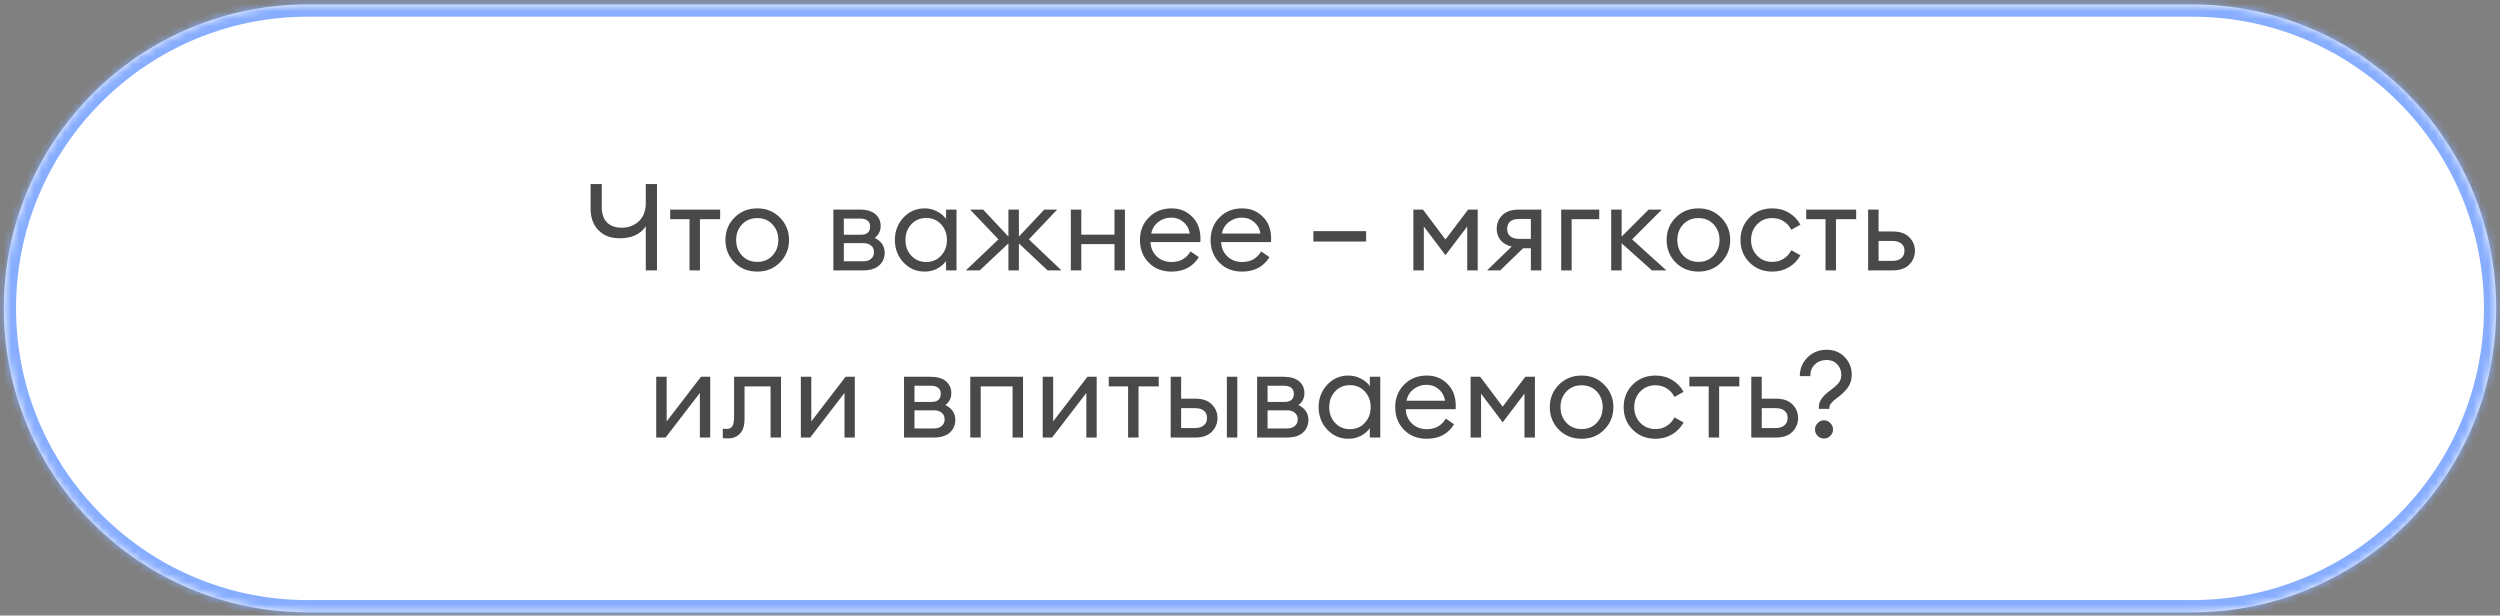 <?xml version="1.0" encoding="UTF-8"?> <svg xmlns="http://www.w3.org/2000/svg" width="329" height="81" viewBox="0 0 329 81" fill="none"><rect x="0" y="0" width="329" height="81" fill="#808080" stroke="none"/> <mask id="path-1-inside-1_4003_47301" fill="white"> <path d="M0.5 40.582C0.5 18.491 18.409 0.582 40.5 0.582H288.5C310.591 0.582 328.5 18.491 328.5 40.582C328.5 62.673 310.591 80.582 288.5 80.582H40.5C18.409 80.582 0.5 62.673 0.5 40.582Z"></path> </mask> <path d="M0.5 40.582C0.5 18.491 18.409 0.582 40.5 0.582H288.5C310.591 0.582 328.5 18.491 328.5 40.582C328.5 62.673 310.591 80.582 288.5 80.582H40.5C18.409 80.582 0.5 62.673 0.5 40.582Z" fill="white"></path> <path d="M40.5 2.195H288.5V-1.031H40.5V2.195ZM288.5 78.969H40.5V82.195H288.5V78.969ZM40.5 78.969C19.3 78.969 2.113 61.782 2.113 40.582H-1.113C-1.113 63.564 17.518 82.195 40.5 82.195V78.969ZM326.887 40.582C326.887 61.782 309.7 78.969 288.5 78.969V82.195C311.482 82.195 330.113 63.564 330.113 40.582H326.887ZM288.5 2.195C309.7 2.195 326.887 19.382 326.887 40.582H330.113C330.113 17.6 311.482 -1.031 288.5 -1.031V2.195ZM40.5 -1.031C17.518 -1.031 -1.113 17.6 -1.113 40.582H2.113C2.113 19.382 19.3 2.195 40.5 2.195V-1.031Z" fill="#87ADFF" mask="url(#path-1-inside-1_4003_47301)"></path> <path d="M86.457 35.582H84.985V29.774C84.291 30.83 83.139 31.358 81.529 31.358C80.377 31.358 79.454 31.006 78.761 30.302C78.067 29.598 77.721 28.649 77.721 27.454V24.222H79.193V27.23C79.193 28.137 79.422 28.819 79.881 29.278C80.339 29.737 80.99 29.966 81.833 29.966C82.697 29.966 83.438 29.689 84.057 29.134C84.675 28.569 84.985 27.753 84.985 26.686V24.222H86.457V35.582ZM90.739 35.582V28.846H88.195V27.582H94.771V28.846H92.115V35.582H90.739ZM99.661 35.742C98.456 35.742 97.453 35.342 96.653 34.542C95.864 33.731 95.469 32.745 95.469 31.582C95.469 30.419 95.864 29.438 96.653 28.638C97.453 27.827 98.456 27.422 99.661 27.422C100.856 27.422 101.848 27.827 102.637 28.638C103.437 29.438 103.837 30.419 103.837 31.582C103.837 32.745 103.437 33.731 102.637 34.542C101.848 35.342 100.856 35.742 99.661 35.742ZM97.645 33.63C98.168 34.185 98.84 34.462 99.661 34.462C100.483 34.462 101.149 34.185 101.661 33.63C102.173 33.075 102.429 32.393 102.429 31.582C102.429 30.771 102.173 30.089 101.661 29.534C101.149 28.979 100.483 28.702 99.661 28.702C98.84 28.702 98.168 28.979 97.645 29.534C97.133 30.089 96.877 30.771 96.877 31.582C96.877 32.393 97.133 33.075 97.645 33.63ZM109.672 35.582V27.582H113.16C114.045 27.582 114.722 27.779 115.192 28.174C115.661 28.569 115.896 29.097 115.896 29.758C115.896 30.387 115.634 30.905 115.112 31.31C115.986 31.737 116.424 32.387 116.424 33.262C116.424 33.934 116.184 34.489 115.704 34.926C115.224 35.363 114.504 35.582 113.544 35.582H109.672ZM111.048 34.382H113.624C114.05 34.382 114.386 34.275 114.632 34.062C114.888 33.849 115.016 33.555 115.016 33.182C115.016 32.809 114.888 32.521 114.632 32.318C114.386 32.105 114.05 31.998 113.624 31.998H111.048V34.382ZM111.048 30.894H113.272C114.093 30.894 114.504 30.537 114.504 29.822C114.504 29.449 114.386 29.182 114.152 29.022C113.917 28.851 113.624 28.766 113.272 28.766H111.048V30.894ZM121.686 35.742C120.577 35.742 119.644 35.337 118.886 34.526C118.14 33.715 117.766 32.734 117.766 31.582C117.766 30.43 118.14 29.449 118.886 28.638C119.644 27.827 120.577 27.422 121.686 27.422C122.273 27.422 122.817 27.555 123.318 27.822C123.83 28.078 124.225 28.409 124.502 28.814V27.582H125.878V35.582H124.502V34.35C124.225 34.755 123.83 35.091 123.318 35.358C122.817 35.614 122.273 35.742 121.686 35.742ZM121.894 34.478C122.684 34.478 123.334 34.201 123.846 33.646C124.358 33.091 124.614 32.403 124.614 31.582C124.614 30.761 124.358 30.073 123.846 29.518C123.334 28.963 122.684 28.686 121.894 28.686C121.094 28.686 120.438 28.963 119.926 29.518C119.414 30.073 119.158 30.761 119.158 31.582C119.158 32.403 119.414 33.091 119.926 33.646C120.438 34.201 121.094 34.478 121.894 34.478ZM137.861 35.582L134.085 32.03V35.582H132.709V32.03L128.933 35.582H127.109L131.397 31.502L127.669 27.582H129.381L132.709 31.134V27.582H134.085V31.134L137.429 27.582H139.125L135.397 31.502L139.685 35.582H137.861ZM140.922 35.582V27.582H142.298V30.878H146.666V27.582H148.042V35.582H146.666V32.126H142.298V35.582H140.922ZM154.16 35.742C152.934 35.742 151.936 35.347 151.168 34.558C150.4 33.769 150.016 32.777 150.016 31.582C150.016 30.398 150.406 29.411 151.184 28.622C151.963 27.822 152.96 27.422 154.176 27.422C155.254 27.422 156.155 27.785 156.88 28.51C157.616 29.225 157.984 30.201 157.984 31.438C157.984 31.598 157.979 31.737 157.968 31.854H151.408C151.43 32.601 151.696 33.225 152.208 33.726C152.731 34.227 153.387 34.478 154.176 34.478C155.296 34.478 156.128 34.014 156.672 33.086L157.76 33.838C156.982 35.107 155.782 35.742 154.16 35.742ZM151.504 30.734H156.576C156.47 30.094 156.187 29.587 155.728 29.214C155.28 28.83 154.747 28.638 154.128 28.638C153.499 28.638 152.934 28.83 152.432 29.214C151.942 29.587 151.632 30.094 151.504 30.734ZM163.457 35.742C162.231 35.742 161.233 35.347 160.465 34.558C159.697 33.769 159.313 32.777 159.313 31.582C159.313 30.398 159.703 29.411 160.481 28.622C161.26 27.822 162.257 27.422 163.473 27.422C164.551 27.422 165.452 27.785 166.177 28.51C166.913 29.225 167.281 30.201 167.281 31.438C167.281 31.598 167.276 31.737 167.265 31.854H160.705C160.727 32.601 160.993 33.225 161.505 33.726C162.028 34.227 162.684 34.478 163.473 34.478C164.593 34.478 165.425 34.014 165.969 33.086L167.057 33.838C166.279 35.107 165.079 35.742 163.457 35.742ZM160.801 30.734H165.873C165.767 30.094 165.484 29.587 165.025 29.214C164.577 28.83 164.044 28.638 163.425 28.638C162.796 28.638 162.231 28.83 161.729 29.214C161.239 29.587 160.929 30.094 160.801 30.734ZM172.838 31.79V30.414H179.782V31.79H172.838ZM186 27.582H187.264L190.224 31.518L193.2 27.582H194.464V35.582H193.088V29.806L190.224 33.582L187.376 29.806V35.582H186V27.582ZM195.702 35.582L198.934 32.446C198.305 32.297 197.82 32.019 197.478 31.614C197.137 31.198 196.966 30.702 196.966 30.126C196.966 29.39 197.217 28.782 197.718 28.302C198.23 27.822 198.95 27.582 199.878 27.582H202.838V35.582H201.462V32.67H200.438L197.43 35.582H195.702ZM199.958 31.438H201.462V28.814H199.958C198.881 28.814 198.342 29.257 198.342 30.142C198.342 30.558 198.481 30.878 198.758 31.102C199.046 31.326 199.446 31.438 199.958 31.438ZM205.453 35.582V27.582H210.461V28.846H206.829V35.582H205.453ZM217.391 35.582L213.407 32.014V35.582H212.031V27.582H213.407V31.134L216.959 27.582H218.703L214.783 31.502L219.295 35.582H217.391ZM223.521 35.742C222.315 35.742 221.313 35.342 220.513 34.542C219.723 33.731 219.329 32.745 219.329 31.582C219.329 30.419 219.723 29.438 220.513 28.638C221.313 27.827 222.315 27.422 223.521 27.422C224.715 27.422 225.707 27.827 226.497 28.638C227.297 29.438 227.697 30.419 227.697 31.582C227.697 32.745 227.297 33.731 226.497 34.542C225.707 35.342 224.715 35.742 223.521 35.742ZM221.505 33.63C222.027 34.185 222.699 34.462 223.521 34.462C224.342 34.462 225.009 34.185 225.521 33.63C226.033 33.075 226.289 32.393 226.289 31.582C226.289 30.771 226.033 30.089 225.521 29.534C225.009 28.979 224.342 28.702 223.521 28.702C222.699 28.702 222.027 28.979 221.505 29.534C220.993 30.089 220.737 30.771 220.737 31.582C220.737 32.393 220.993 33.075 221.505 33.63ZM233.24 35.742C232.034 35.742 231.032 35.342 230.232 34.542C229.442 33.742 229.048 32.755 229.048 31.582C229.048 30.409 229.442 29.422 230.232 28.622C231.032 27.822 232.034 27.422 233.24 27.422C234.05 27.422 234.776 27.614 235.416 27.998C236.066 28.382 236.573 28.905 236.936 29.566L235.736 30.238C235.501 29.769 235.165 29.395 234.728 29.118C234.301 28.841 233.805 28.702 233.24 28.702C232.418 28.702 231.746 28.979 231.224 29.534C230.701 30.089 230.44 30.771 230.44 31.582C230.44 32.393 230.701 33.075 231.224 33.63C231.746 34.185 232.418 34.462 233.24 34.462C233.805 34.462 234.301 34.323 234.728 34.046C235.165 33.769 235.501 33.395 235.736 32.926L236.936 33.598C236.573 34.259 236.066 34.782 235.416 35.166C234.776 35.55 234.05 35.742 233.24 35.742ZM240.239 35.582V28.846H237.695V27.582H244.271V28.846H241.615V35.582H240.239ZM245.844 35.582V27.582H247.22V30.462H249.076C250.036 30.462 250.761 30.713 251.252 31.214C251.753 31.715 252.004 32.313 252.004 33.006C252.004 33.71 251.753 34.318 251.252 34.83C250.75 35.331 250.02 35.582 249.06 35.582H245.844ZM247.22 31.71V34.334H249.012C249.524 34.334 249.918 34.217 250.196 33.982C250.484 33.747 250.628 33.422 250.628 33.006C250.628 32.59 250.489 32.27 250.212 32.046C249.934 31.822 249.54 31.71 249.028 31.71H247.22ZM87.591 57.582H86.359V49.582H87.735V55.454L92.247 49.582H93.463V57.582H92.103V51.71L87.591 57.582ZM95.838 57.694C95.475 57.694 95.235 57.678 95.118 57.646V56.414C95.193 56.435 95.363 56.446 95.63 56.446C95.961 56.446 96.206 56.334 96.366 56.11C96.526 55.875 96.606 55.465 96.606 54.878V49.582H102.782V57.582H101.406V50.846H97.982V55.166C97.982 55.987 97.785 56.617 97.39 57.054C96.995 57.481 96.478 57.694 95.838 57.694ZM106.622 57.582H105.39V49.582H106.766V55.454L111.278 49.582H112.494V57.582H111.134V51.71L106.622 57.582ZM118.969 57.582V49.582H122.457C123.342 49.582 124.019 49.779 124.489 50.174C124.958 50.569 125.193 51.097 125.193 51.758C125.193 52.387 124.931 52.905 124.409 53.31C125.283 53.737 125.721 54.387 125.721 55.262C125.721 55.934 125.481 56.489 125.001 56.926C124.521 57.363 123.801 57.582 122.841 57.582H118.969ZM120.345 56.382H122.921C123.347 56.382 123.683 56.275 123.929 56.062C124.185 55.849 124.313 55.555 124.313 55.182C124.313 54.809 124.185 54.521 123.929 54.318C123.683 54.105 123.347 53.998 122.921 53.998H120.345V56.382ZM120.345 52.894H122.569C123.39 52.894 123.801 52.537 123.801 51.822C123.801 51.449 123.683 51.182 123.449 51.022C123.214 50.851 122.921 50.766 122.569 50.766H120.345V52.894ZM127.687 57.582V49.582H134.631V57.582H133.255V50.846H129.063V57.582H127.687ZM138.451 57.582H137.219V49.582H138.595V55.454L143.107 49.582H144.323V57.582H142.963V51.71L138.451 57.582ZM148.457 57.582V50.846H145.913V49.582H152.489V50.846H149.833V57.582H148.457ZM161.454 57.582V49.582H162.83V57.582H161.454ZM154.062 57.582V49.582H155.438V52.462H157.294C158.254 52.462 158.98 52.713 159.47 53.214C159.972 53.715 160.222 54.313 160.222 55.006C160.222 55.71 159.972 56.318 159.47 56.83C158.969 57.331 158.238 57.582 157.278 57.582H154.062ZM155.438 53.71V56.334H157.23C157.742 56.334 158.137 56.217 158.414 55.982C158.702 55.747 158.846 55.422 158.846 55.006C158.846 54.59 158.708 54.27 158.43 54.046C158.153 53.822 157.758 53.71 157.246 53.71H155.438ZM165.437 57.582V49.582H168.925C169.811 49.582 170.488 49.779 170.957 50.174C171.427 50.569 171.661 51.097 171.661 51.758C171.661 52.387 171.4 52.905 170.877 53.31C171.752 53.737 172.189 54.387 172.189 55.262C172.189 55.934 171.949 56.489 171.469 56.926C170.989 57.363 170.269 57.582 169.309 57.582H165.437ZM166.813 56.382H169.389C169.816 56.382 170.152 56.275 170.397 56.062C170.653 55.849 170.781 55.555 170.781 55.182C170.781 54.809 170.653 54.521 170.397 54.318C170.152 54.105 169.816 53.998 169.389 53.998H166.813V56.382ZM166.813 52.894H169.037C169.859 52.894 170.269 52.537 170.269 51.822C170.269 51.449 170.152 51.182 169.917 51.022C169.683 50.851 169.389 50.766 169.037 50.766H166.813V52.894ZM177.452 57.742C176.343 57.742 175.409 57.337 174.652 56.526C173.905 55.715 173.532 54.734 173.532 53.582C173.532 52.43 173.905 51.449 174.652 50.638C175.409 49.827 176.343 49.422 177.452 49.422C178.039 49.422 178.583 49.555 179.084 49.822C179.596 50.078 179.991 50.409 180.268 50.814V49.582H181.644V57.582H180.268V56.35C179.991 56.755 179.596 57.091 179.084 57.358C178.583 57.614 178.039 57.742 177.452 57.742ZM177.66 56.478C178.449 56.478 179.1 56.201 179.612 55.646C180.124 55.091 180.38 54.403 180.38 53.582C180.38 52.761 180.124 52.073 179.612 51.518C179.1 50.963 178.449 50.686 177.66 50.686C176.86 50.686 176.204 50.963 175.692 51.518C175.18 52.073 174.924 52.761 174.924 53.582C174.924 54.403 175.18 55.091 175.692 55.646C176.204 56.201 176.86 56.478 177.66 56.478ZM187.754 57.742C186.528 57.742 185.53 57.347 184.762 56.558C183.994 55.769 183.61 54.777 183.61 53.582C183.61 52.398 184 51.411 184.778 50.622C185.557 49.822 186.554 49.422 187.77 49.422C188.848 49.422 189.749 49.785 190.474 50.51C191.21 51.225 191.578 52.201 191.578 53.438C191.578 53.598 191.573 53.737 191.562 53.854H185.002C185.024 54.601 185.29 55.225 185.802 55.726C186.325 56.227 186.981 56.478 187.77 56.478C188.89 56.478 189.722 56.014 190.266 55.086L191.354 55.838C190.576 57.107 189.376 57.742 187.754 57.742ZM185.098 52.734H190.17C190.064 52.094 189.781 51.587 189.322 51.214C188.874 50.83 188.341 50.638 187.722 50.638C187.093 50.638 186.528 50.83 186.026 51.214C185.536 51.587 185.226 52.094 185.098 52.734ZM193.531 49.582H194.795L197.755 53.518L200.731 49.582H201.995V57.582H200.619V51.806L197.755 55.582L194.907 51.806V57.582H193.531V49.582ZM208.146 57.742C206.94 57.742 205.938 57.342 205.138 56.542C204.348 55.731 203.954 54.745 203.954 53.582C203.954 52.419 204.348 51.438 205.138 50.638C205.938 49.827 206.94 49.422 208.146 49.422C209.34 49.422 210.332 49.827 211.122 50.638C211.922 51.438 212.322 52.419 212.322 53.582C212.322 54.745 211.922 55.731 211.122 56.542C210.332 57.342 209.34 57.742 208.146 57.742ZM206.13 55.63C206.652 56.185 207.324 56.462 208.146 56.462C208.967 56.462 209.634 56.185 210.146 55.63C210.658 55.075 210.914 54.393 210.914 53.582C210.914 52.771 210.658 52.089 210.146 51.534C209.634 50.979 208.967 50.702 208.146 50.702C207.324 50.702 206.652 50.979 206.13 51.534C205.618 52.089 205.362 52.771 205.362 53.582C205.362 54.393 205.618 55.075 206.13 55.63ZM217.865 57.742C216.659 57.742 215.657 57.342 214.857 56.542C214.067 55.742 213.673 54.755 213.673 53.582C213.673 52.409 214.067 51.422 214.857 50.622C215.657 49.822 216.659 49.422 217.865 49.422C218.675 49.422 219.401 49.614 220.041 49.998C220.691 50.382 221.198 50.905 221.561 51.566L220.361 52.238C220.126 51.769 219.79 51.395 219.353 51.118C218.926 50.841 218.43 50.702 217.865 50.702C217.043 50.702 216.371 50.979 215.849 51.534C215.326 52.089 215.065 52.771 215.065 53.582C215.065 54.393 215.326 55.075 215.849 55.63C216.371 56.185 217.043 56.462 217.865 56.462C218.43 56.462 218.926 56.323 219.353 56.046C219.79 55.769 220.126 55.395 220.361 54.926L221.561 55.598C221.198 56.259 220.691 56.782 220.041 57.166C219.401 57.55 218.675 57.742 217.865 57.742ZM224.864 57.582V50.846H222.32V49.582H228.896V50.846H226.24V57.582H224.864ZM230.469 57.582V49.582H231.845V52.462H233.701C234.661 52.462 235.386 52.713 235.877 53.214C236.378 53.715 236.629 54.313 236.629 55.006C236.629 55.71 236.378 56.318 235.877 56.83C235.375 57.331 234.645 57.582 233.685 57.582H230.469ZM231.845 53.71V56.334H233.637C234.149 56.334 234.543 56.217 234.821 55.982C235.109 55.747 235.253 55.422 235.253 55.006C235.253 54.59 235.114 54.27 234.837 54.046C234.559 53.822 234.165 53.71 233.653 53.71H231.845ZM239.369 53.806V53.486C239.369 52.803 239.854 52.11 240.825 51.406C241.347 51.022 241.726 50.686 241.961 50.398C242.195 50.11 242.313 49.753 242.313 49.326C242.313 48.771 242.131 48.307 241.769 47.934C241.417 47.561 240.958 47.374 240.393 47.374C239.753 47.374 239.23 47.571 238.825 47.966C238.43 48.35 238.233 48.862 238.233 49.502H236.857C236.857 48.531 237.193 47.71 237.865 47.038C238.537 46.366 239.379 46.03 240.393 46.03C241.363 46.03 242.153 46.35 242.761 46.99C243.379 47.63 243.689 48.398 243.689 49.294C243.689 49.934 243.534 50.478 243.225 50.926C242.915 51.374 242.51 51.79 242.009 52.174C241.966 52.206 241.881 52.27 241.753 52.366C241.635 52.462 241.55 52.531 241.497 52.574C241.443 52.617 241.363 52.681 241.257 52.766C241.161 52.851 241.091 52.926 241.049 52.99C241.006 53.043 240.953 53.113 240.889 53.198C240.835 53.273 240.798 53.353 240.777 53.438C240.755 53.513 240.745 53.593 240.745 53.678V53.806H239.369ZM240.873 57.358C240.649 57.593 240.371 57.71 240.041 57.71C239.71 57.71 239.427 57.593 239.193 57.358C238.969 57.123 238.857 56.841 238.857 56.51C238.857 56.19 238.974 55.913 239.209 55.678C239.443 55.433 239.721 55.31 240.041 55.31C240.361 55.31 240.638 55.433 240.873 55.678C241.107 55.913 241.225 56.19 241.225 56.51C241.225 56.841 241.107 57.123 240.873 57.358Z" fill="#494949"></path> </svg> 